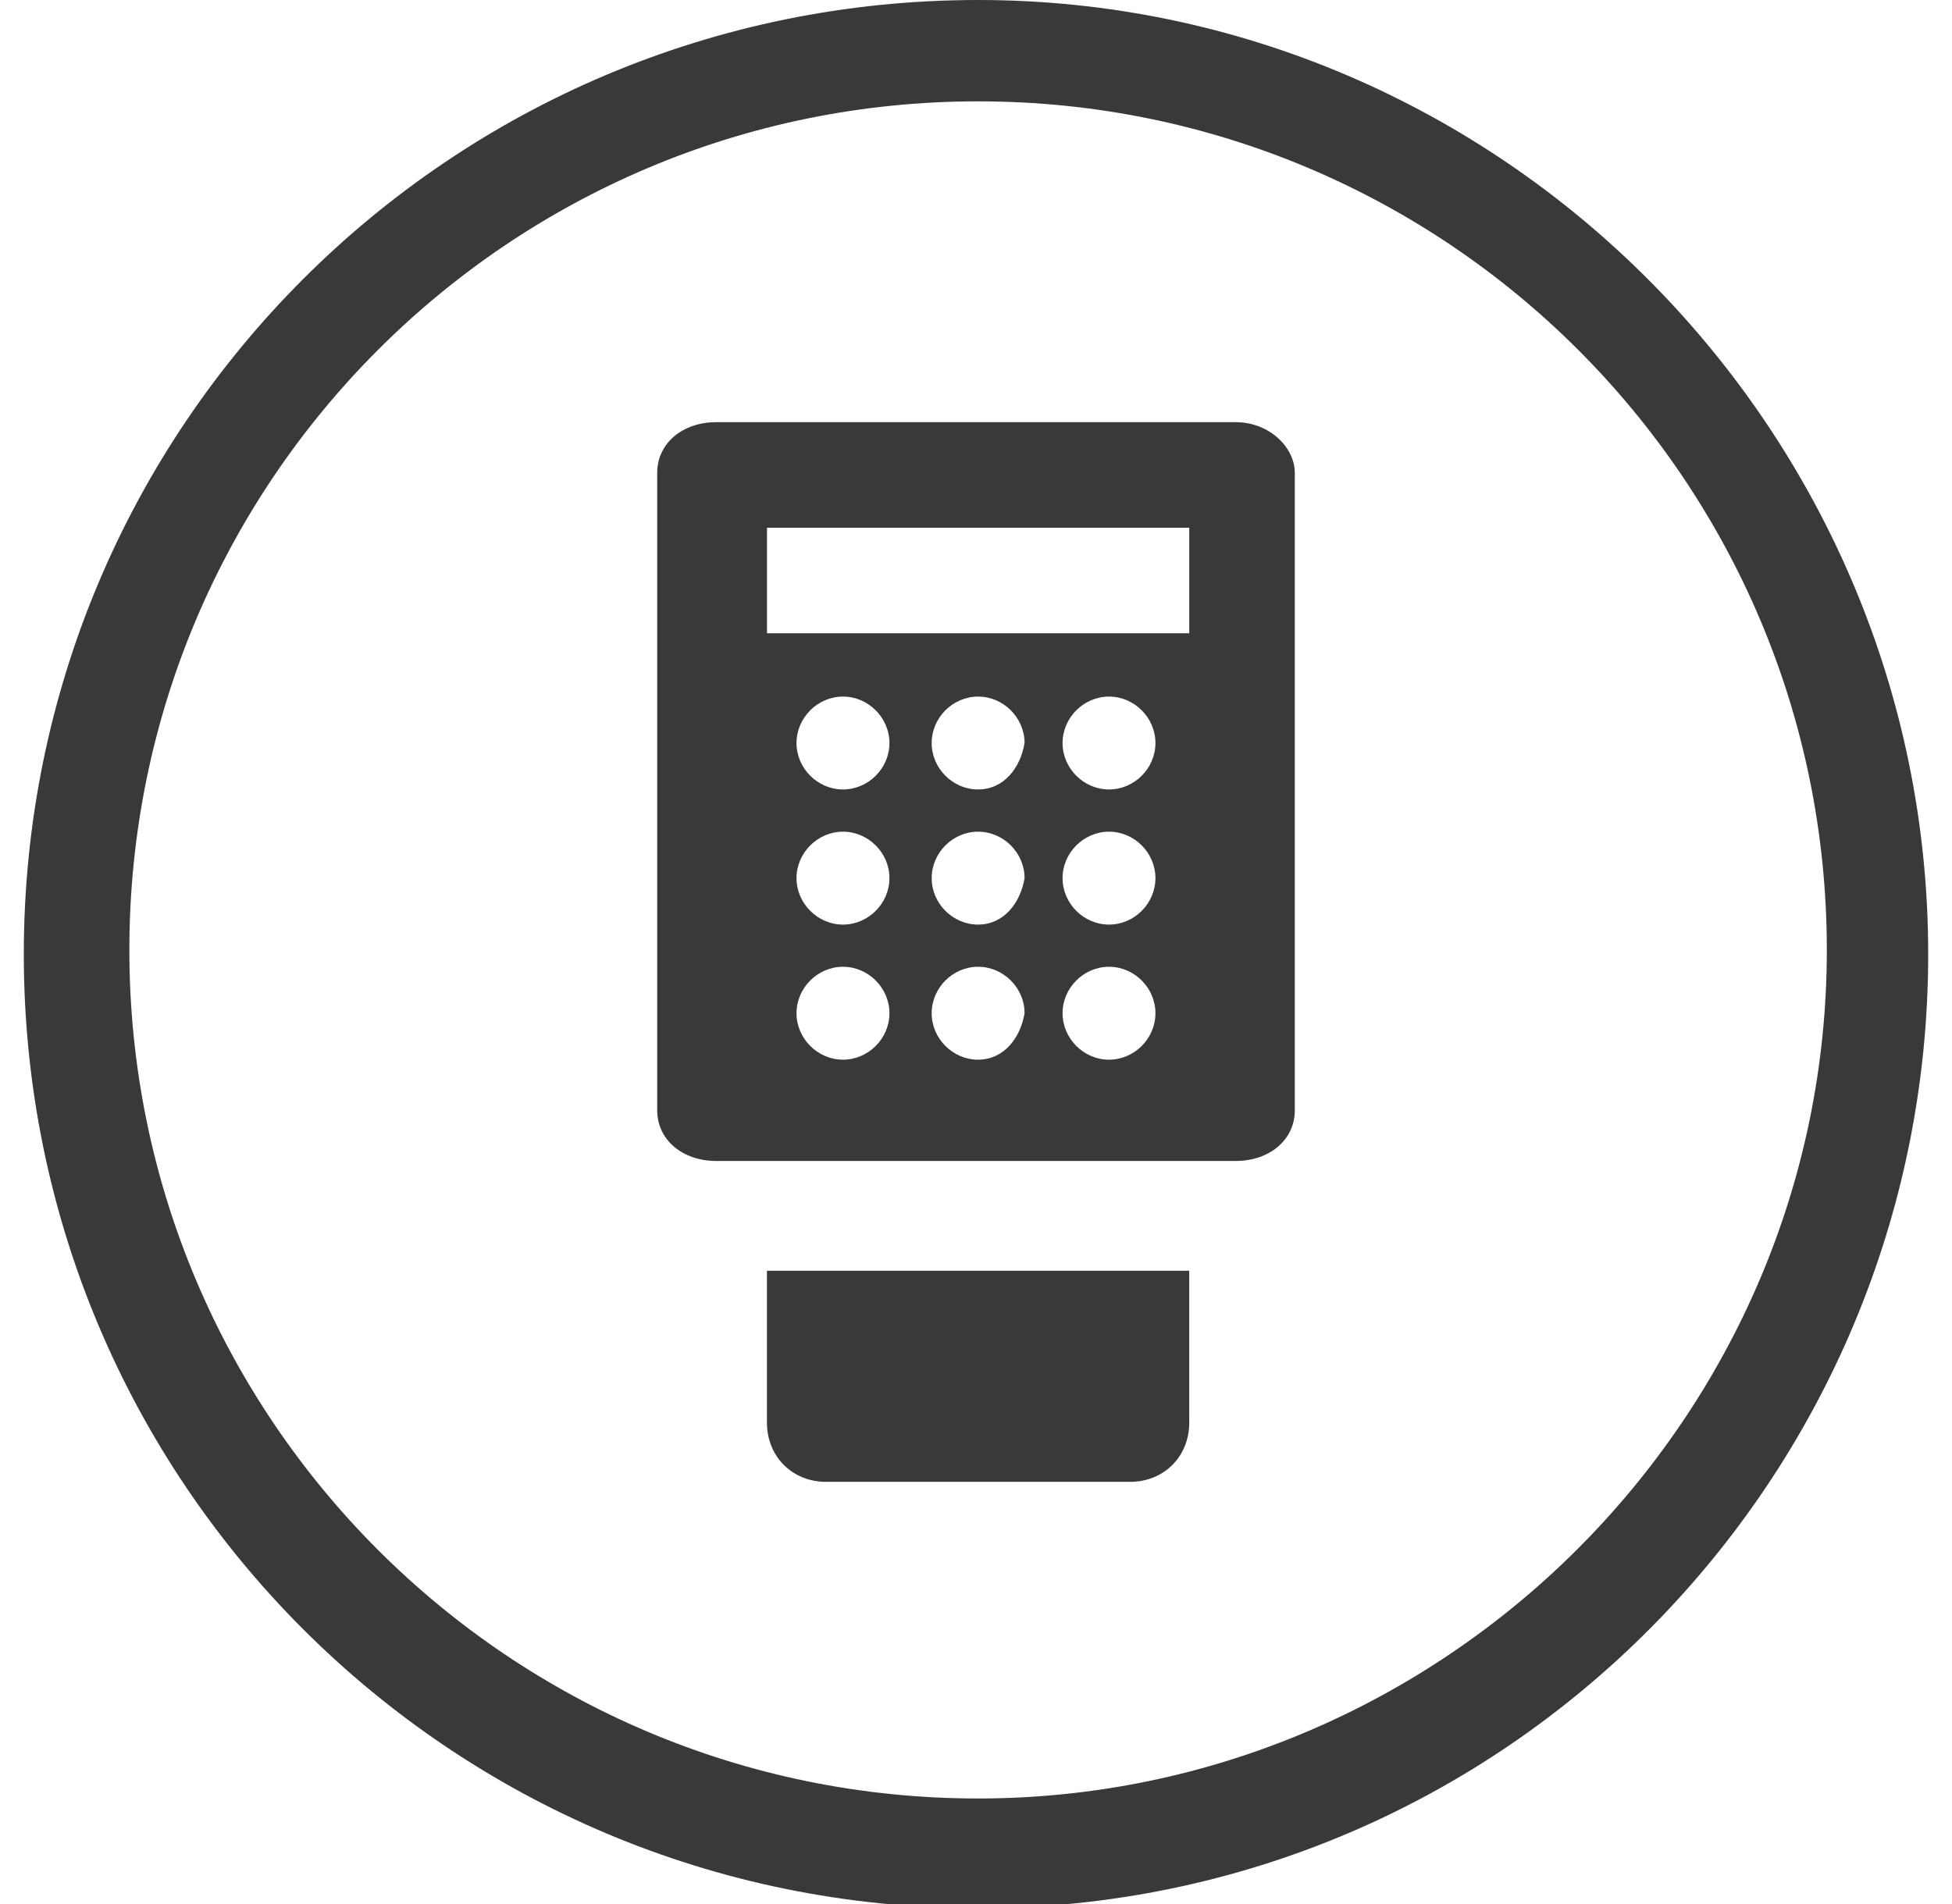 <?xml version="1.0" encoding="UTF-8"?> <svg xmlns="http://www.w3.org/2000/svg" width="41" height="40" viewBox="0 0 41 40" fill="none"><path d="M20.544 0C9.458 0 0.5 8.958 0.5 20.044C0.5 31.131 9.458 40.089 20.544 40.089C31.631 40.089 40.5 31.042 40.5 20.044C40.5 9.047 31.542 0 20.544 0ZM20.544 37.783C10.7 37.783 2.717 29.8 2.717 19.956C2.717 10.111 10.7 2.129 20.544 2.129C30.389 2.129 38.371 10.111 38.371 19.956C38.371 29.8 30.3 37.783 20.544 37.783Z" fill="#393939"></path><path d="M25.954 8.869H15.045C14.336 8.869 13.804 9.313 13.804 9.933V23.326C13.804 23.947 14.336 24.39 15.045 24.39H25.954C26.664 24.39 27.196 23.947 27.196 23.326V9.933C27.196 9.401 26.664 8.869 25.954 8.869ZM17.706 22.262C17.174 22.262 16.73 21.818 16.73 21.286C16.73 20.754 17.174 20.31 17.706 20.31C18.238 20.31 18.682 20.754 18.682 21.286C18.682 21.818 18.238 22.262 17.706 22.262ZM17.706 19.424C17.174 19.424 16.73 18.98 16.73 18.448C16.73 17.916 17.174 17.472 17.706 17.472C18.238 17.472 18.682 17.916 18.682 18.448C18.682 18.98 18.238 19.424 17.706 19.424ZM17.706 16.585C17.174 16.585 16.73 16.142 16.73 15.61C16.73 15.078 17.174 14.634 17.706 14.634C18.238 14.634 18.682 15.078 18.682 15.61C18.682 16.142 18.238 16.585 17.706 16.585ZM20.544 22.262C20.012 22.262 19.569 21.818 19.569 21.286C19.569 20.754 20.012 20.31 20.544 20.31C21.076 20.31 21.52 20.754 21.52 21.286C21.431 21.818 21.076 22.262 20.544 22.262ZM20.544 19.424C20.012 19.424 19.569 18.98 19.569 18.448C19.569 17.916 20.012 17.472 20.544 17.472C21.076 17.472 21.52 17.916 21.52 18.448C21.431 18.98 21.076 19.424 20.544 19.424ZM20.544 16.585C20.012 16.585 19.569 16.142 19.569 15.61C19.569 15.078 20.012 14.634 20.544 14.634C21.076 14.634 21.52 15.078 21.52 15.61C21.431 16.142 21.076 16.585 20.544 16.585ZM23.294 22.262C22.762 22.262 22.318 21.818 22.318 21.286C22.318 20.754 22.762 20.31 23.294 20.31C23.826 20.31 24.269 20.754 24.269 21.286C24.269 21.818 23.826 22.262 23.294 22.262ZM23.294 19.424C22.762 19.424 22.318 18.98 22.318 18.448C22.318 17.916 22.762 17.472 23.294 17.472C23.826 17.472 24.269 17.916 24.269 18.448C24.269 18.98 23.826 19.424 23.294 19.424ZM23.294 16.585C22.762 16.585 22.318 16.142 22.318 15.61C22.318 15.078 22.762 14.634 23.294 14.634C23.826 14.634 24.269 15.078 24.269 15.61C24.269 16.142 23.826 16.585 23.294 16.585ZM24.979 13.304H16.11V11.086H24.979V13.304Z" fill="#393939"></path><path d="M22.761 26.696H16.109V29.889C16.109 30.599 16.642 31.131 17.351 31.131H22.761H23.737C24.446 31.131 24.979 30.599 24.979 29.889V26.696H22.761Z" fill="#393939"></path></svg> 